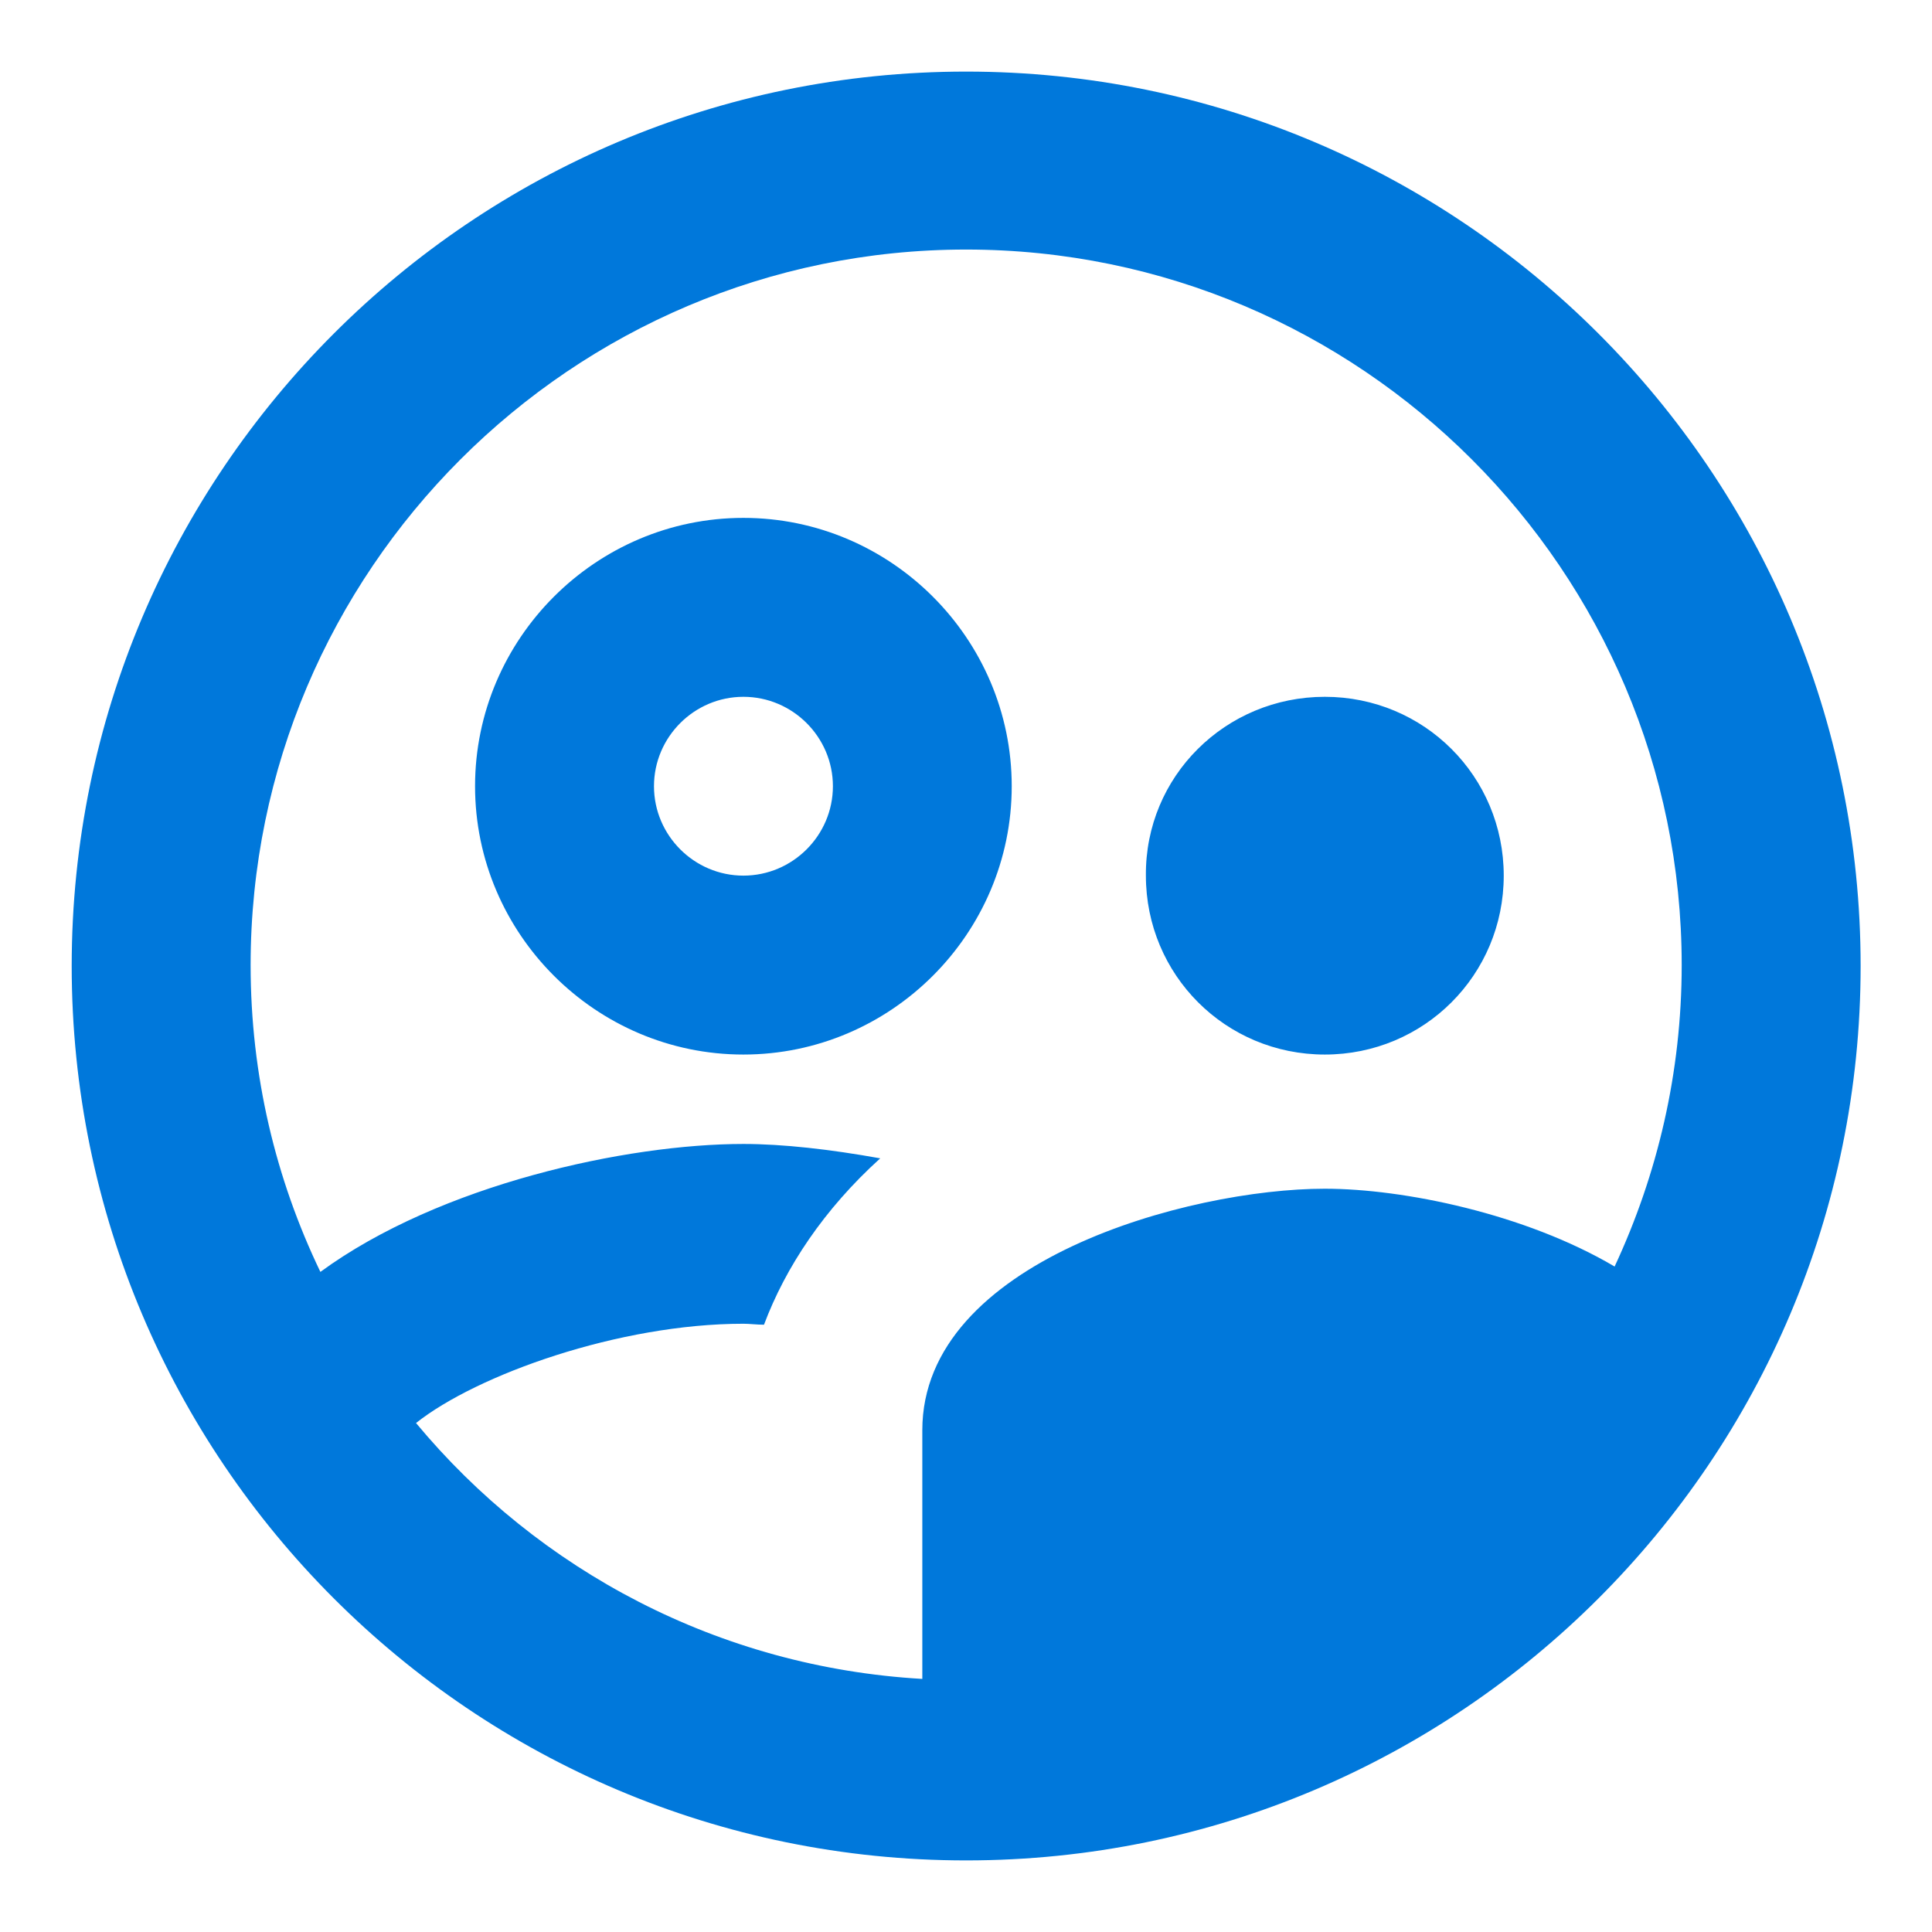 <svg width="18" height="18" viewBox="0 0 18 18" fill="none" xmlns="http://www.w3.org/2000/svg">
<g clip-path="url(#clip0_7138_3368)">
<path d="M9.426 7.325C9.426 5.95 8.301 4.825 6.926 4.825C5.551 4.825 4.426 5.95 4.426 7.325C4.426 8.7 5.551 9.825 6.926 9.825C8.301 9.825 9.426 8.7 9.426 7.325ZM6.926 8.158C6.468 8.158 6.093 7.783 6.093 7.325C6.093 6.867 6.468 6.492 6.926 6.492C7.385 6.492 7.76 6.867 7.76 7.325C7.76 7.783 7.385 8.158 6.926 8.158ZM12.343 9.825C13.268 9.825 14.01 9.083 14.01 8.158C14.01 7.233 13.268 6.492 12.343 6.492C11.418 6.492 10.668 7.233 10.676 8.158C10.676 9.083 11.418 9.825 12.343 9.825ZM9.001 0.667C4.401 0.667 0.668 4.4 0.668 9C0.668 13.6 4.401 17.333 9.001 17.333C13.601 17.333 17.335 13.6 17.335 9C17.335 4.4 13.601 0.667 9.001 0.667ZM3.876 13.258C4.443 12.808 5.768 12.333 6.926 12.333C6.985 12.333 7.051 12.342 7.118 12.342C7.318 11.808 7.676 11.267 8.201 10.792C7.735 10.708 7.293 10.658 6.926 10.658C5.843 10.658 4.101 11.033 2.985 11.85C2.568 10.983 2.335 10.017 2.335 8.992C2.335 5.317 5.326 2.325 9.001 2.325C12.676 2.325 15.668 5.317 15.668 8.992C15.668 9.992 15.443 10.942 15.043 11.8C14.21 11.308 13.076 11.075 12.343 11.075C11.076 11.075 8.593 11.75 8.593 13.325V15.642C6.701 15.533 5.018 14.633 3.876 13.258Z" fill="#0078DB"/>
</g>
<defs>
<clipPath id="clip0_7138_3368">
<rect width="18" height="18" fill="white"/>
</clipPath>
</defs>
</svg>
